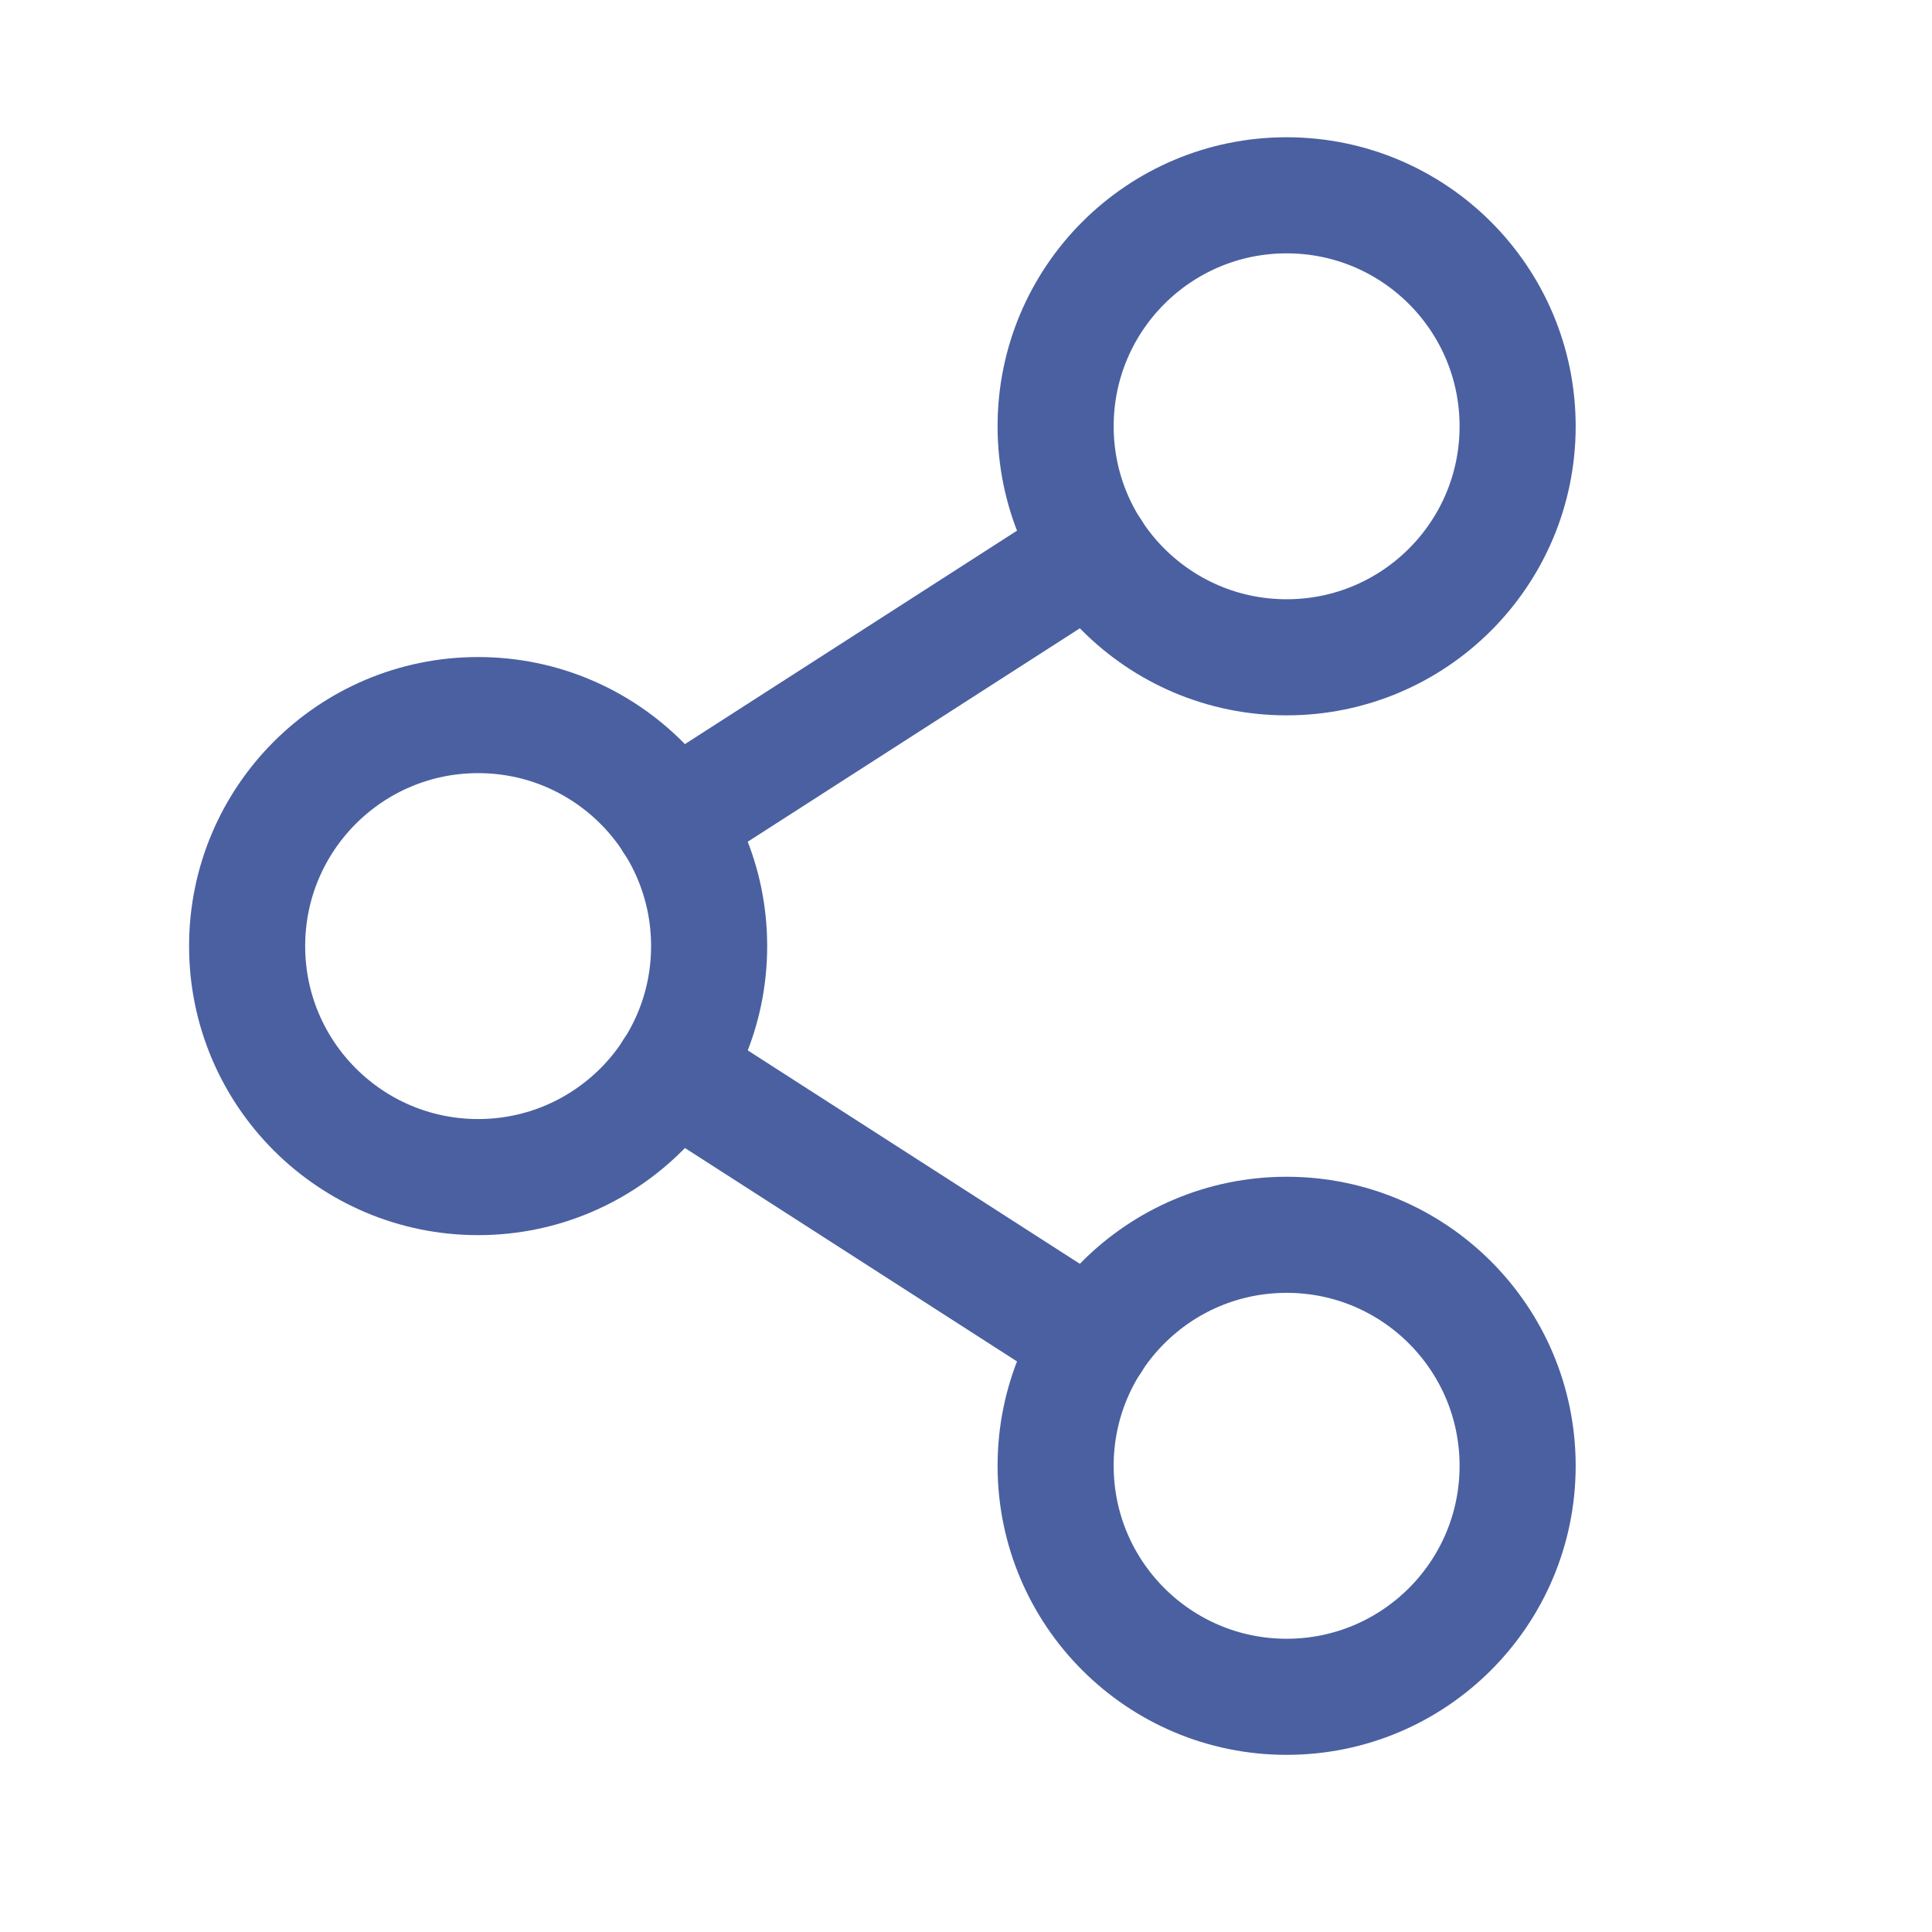 <svg width="23" height="23" viewBox="0 0 23 23" fill="none" xmlns="http://www.w3.org/2000/svg">
<path d="M5.692 14.013C7.211 14.013 8.442 12.781 8.442 11.263C8.442 9.744 7.211 8.513 5.692 8.513C4.173 8.513 2.942 9.744 2.942 11.263C2.942 12.781 4.173 14.013 5.692 14.013Z" stroke="#4A60A1" stroke-width="1.382" stroke-linecap="round" stroke-linejoin="round"/>
<path d="M15.317 20.2C16.836 20.2 18.067 18.969 18.067 17.45C18.067 15.931 16.836 14.7 15.317 14.7C13.798 14.7 12.567 15.931 12.567 17.45C12.567 18.969 13.798 20.2 15.317 20.2Z" stroke="#4A60A1" stroke-width="1.382" stroke-linecap="round" stroke-linejoin="round"/>
<path d="M15.317 7.825C16.836 7.825 18.067 6.594 18.067 5.075C18.067 3.556 16.836 2.325 15.317 2.325C13.798 2.325 12.567 3.556 12.567 5.075C12.567 6.594 13.798 7.825 15.317 7.825Z" stroke="#4A60A1" stroke-width="1.382" stroke-linecap="round" stroke-linejoin="round"/>
<path d="M13.005 6.562L8.004 9.776" stroke="#4A60A1" stroke-width="1.382" stroke-linecap="round" stroke-linejoin="round"/>
<path d="M8.004 12.749L13.005 15.963" stroke="#4A60A1" stroke-width="1.382" stroke-linecap="round" stroke-linejoin="round"/>
</svg>
